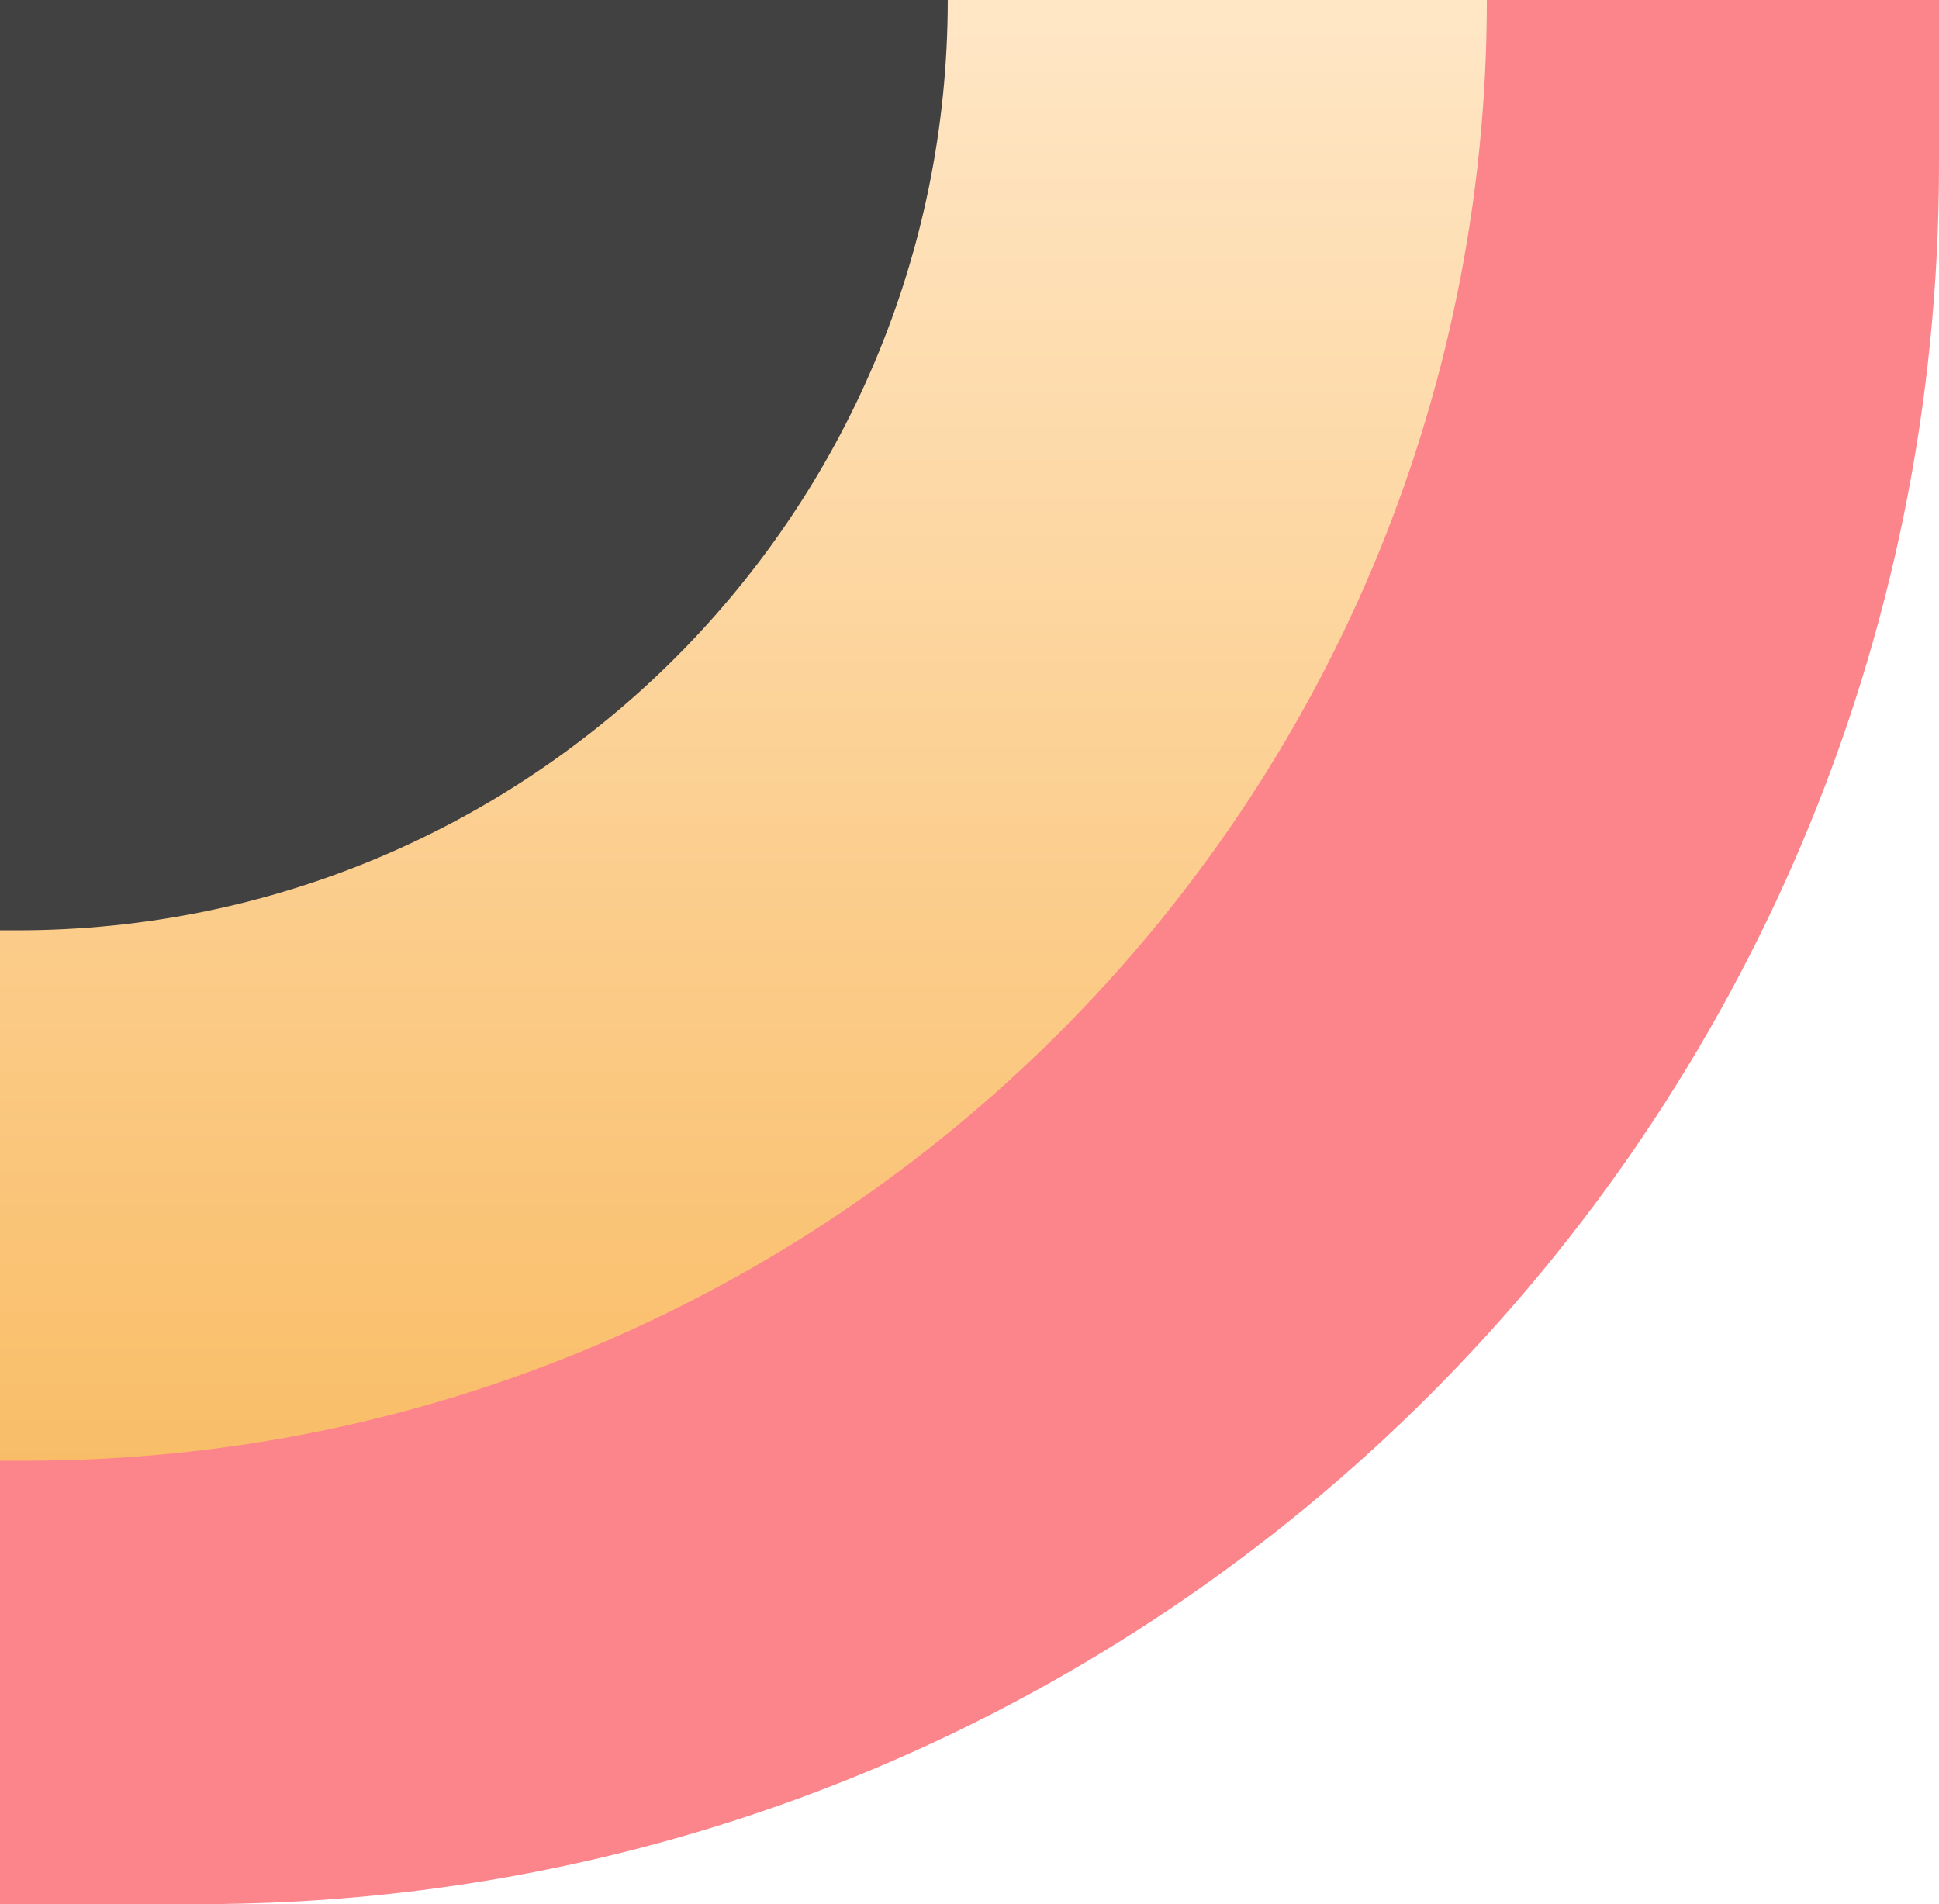 <svg xmlns="http://www.w3.org/2000/svg" xmlns:xlink="http://www.w3.org/1999/xlink" width="223" height="219" viewBox="0 0 223 219">
<style type="text/css">
	.st0{fill:#FC858C;}
	.st1{fill:url(#Rectangle_670_1_);}
	.st2{fill:#414141;}
</style>
<g id="Group_80" transform="translate(943 -2941)">
	<path id="Rectangle_671" class="st0" d="M-720,2941h-223l0,0v219l0,0h23c110.5,0,200-89.5,200-200V2941L-720,2941z"/>
	
		<linearGradient id="Rectangle_670_1_" gradientUnits="userSpaceOnUse" x1="-1510.161" y1="3433.369" x2="-1510.161" y2="3432.369" gradientTransform="matrix(-171 0 0 -168 -259095 579747)">
		<stop  offset="0" style="stop-color:#FFE6C5"/>
		<stop  offset="1" style="stop-color:#F9BD67"/>
	</linearGradient>
	<path id="Rectangle_670" class="st1" d="M-772,2941h-171l0,0v168l0,0h3C-847.2,3109-772,3033.8-772,2941L-772,2941L-772,2941z"/>
	<path id="Rectangle_669" class="st2" d="M-834,2941h-109l0,0v107l0,0h2C-881.9,3048-834,3000.1-834,2941L-834,2941L-834,2941z"/>
</g>
</svg>
